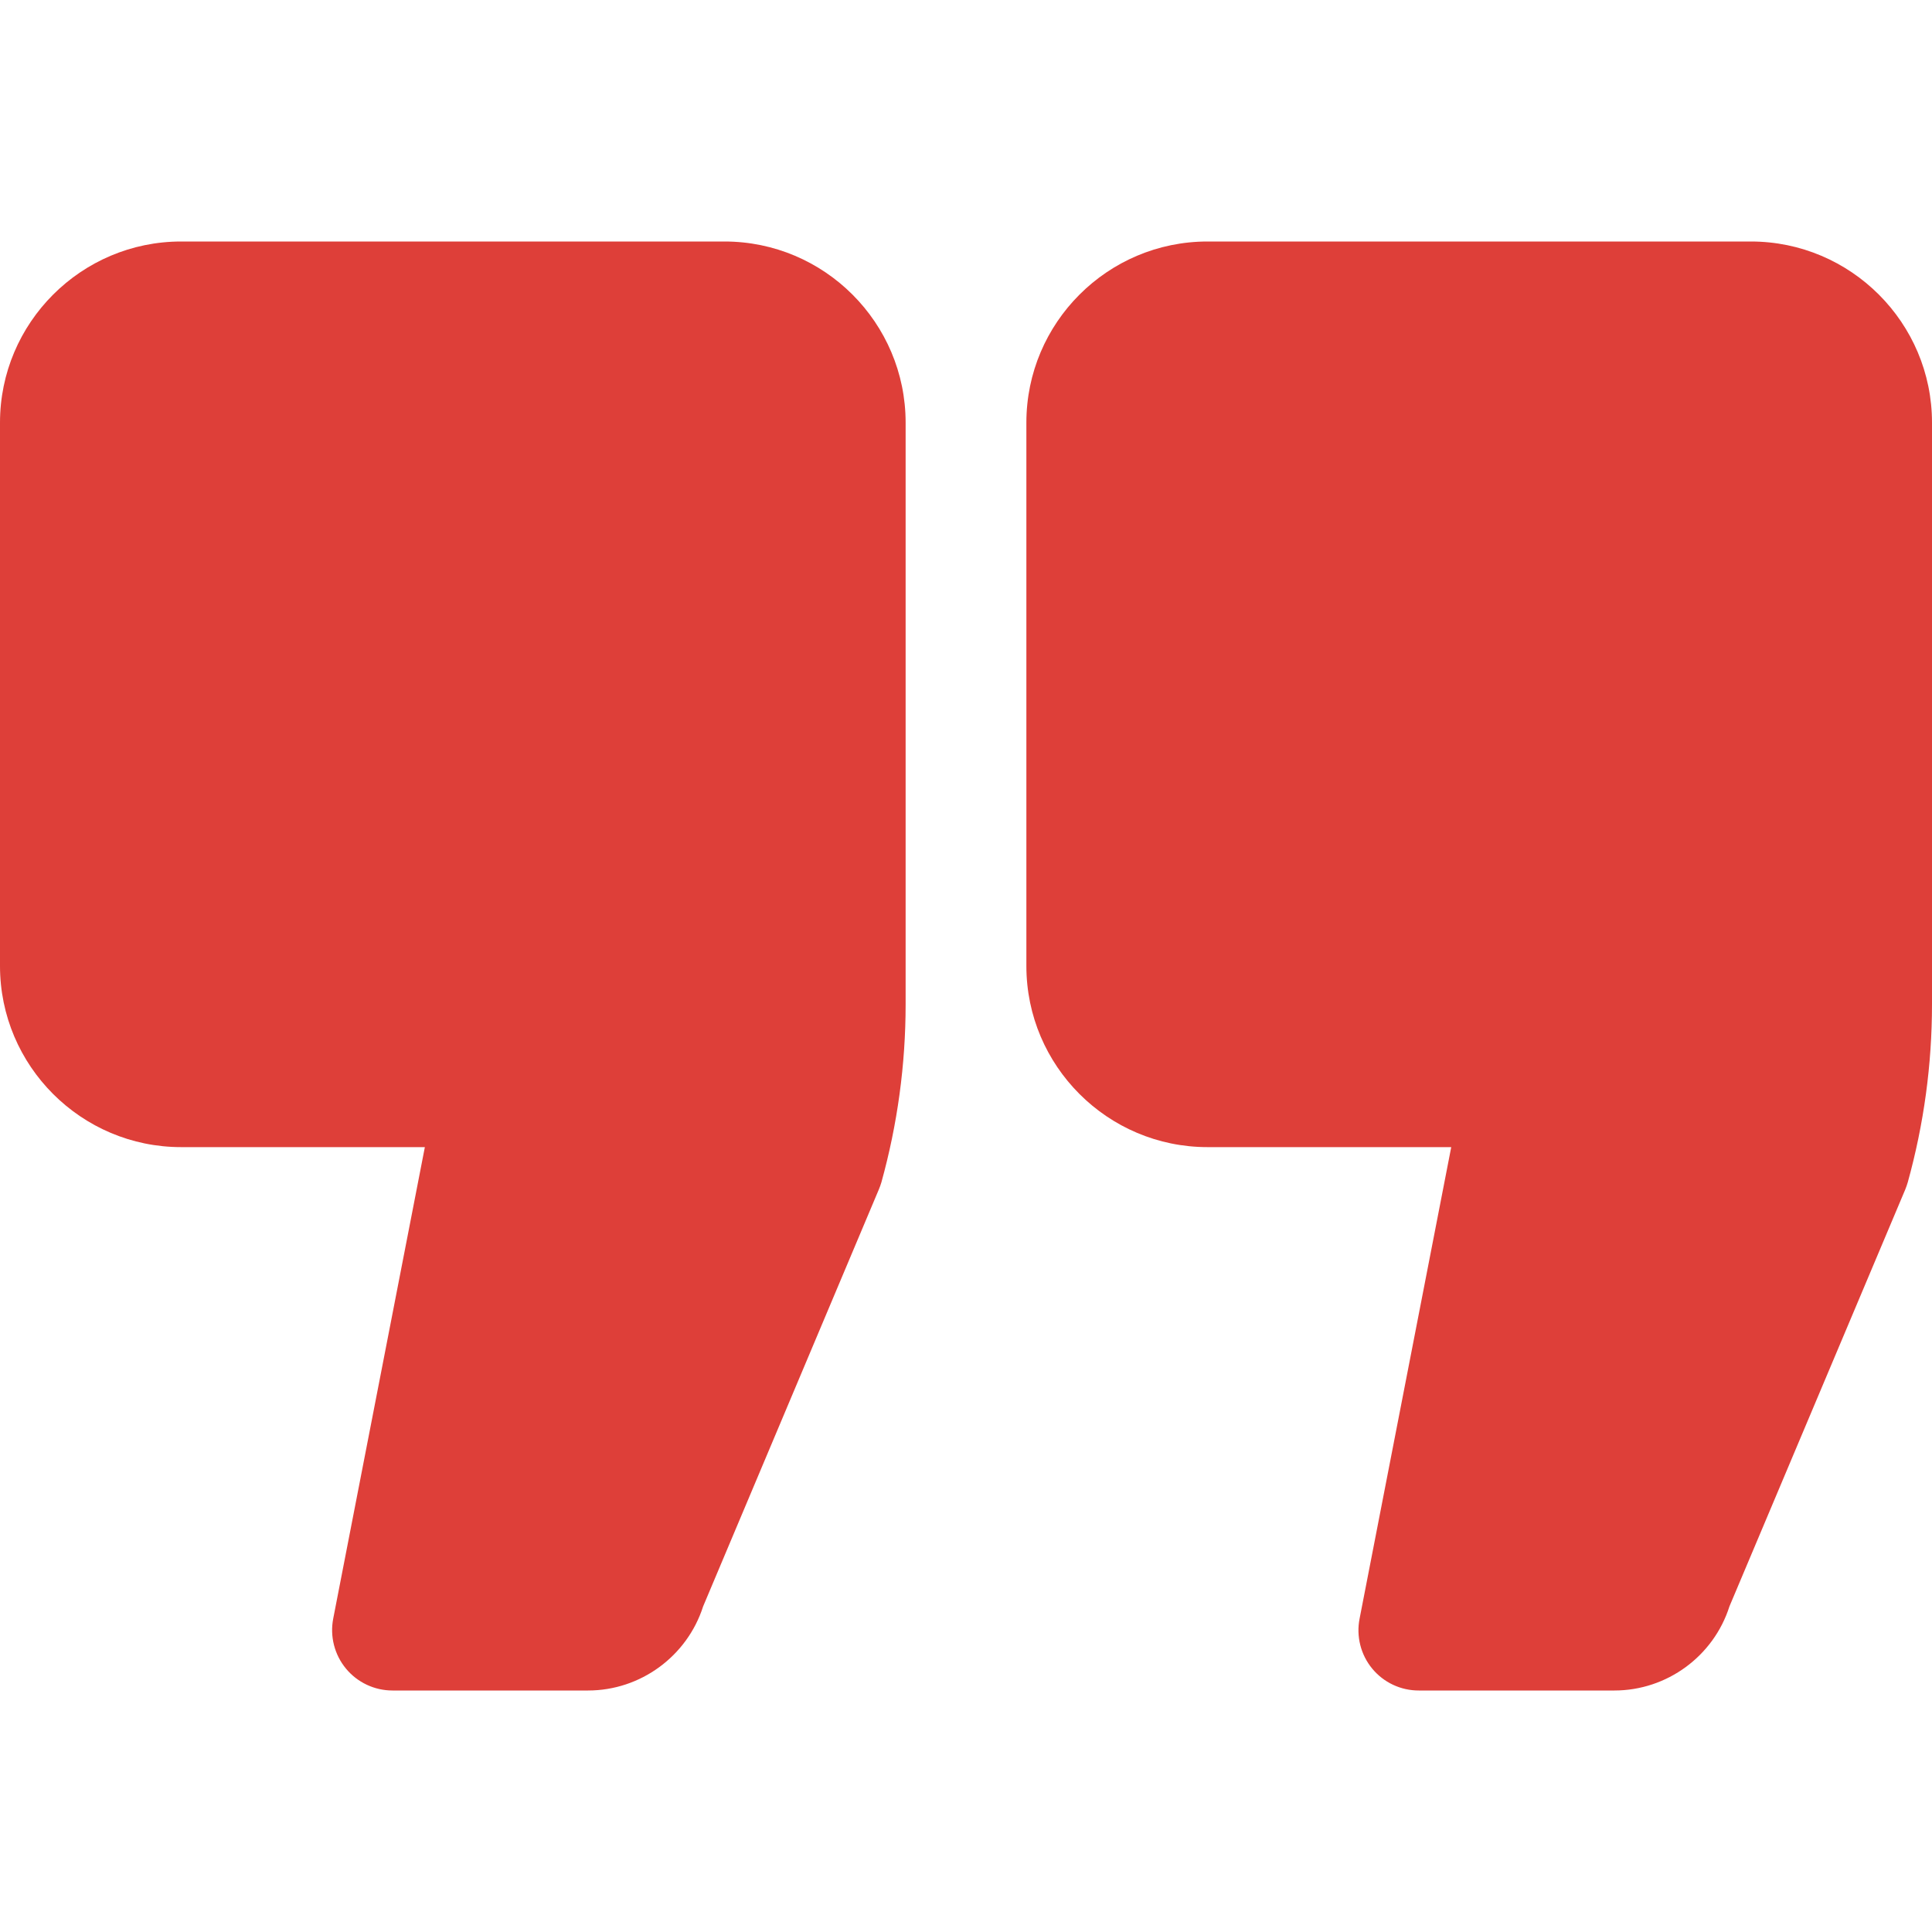<?xml version="1.0" encoding="UTF-8"?> <svg xmlns="http://www.w3.org/2000/svg" width="512" height="512" viewBox="0 0 512 512" fill="none"><path d="M192 64H48C21.536 64 0 85.536 0 112V256C0 282.464 21.536 304 48 304H112.592L88.304 428.96C87.856 431.275 87.925 433.66 88.507 435.945C89.088 438.23 90.167 440.358 91.667 442.177C93.166 443.997 95.05 445.462 97.182 446.469C99.314 447.475 101.642 447.998 104 448H155.84C169.76 448 182.112 438.896 186.336 425.712L232.896 315.232C233.168 314.592 233.392 313.952 233.584 313.312C237.84 297.968 240 282.112 240 266.192V112C240 85.536 218.464 64 192 64ZM464 64H320C293.536 64 272 85.536 272 112V256C272 282.464 293.536 304 320 304H384.592L360.304 428.96C359.847 431.276 359.91 433.664 360.488 435.953C361.065 438.242 362.144 440.374 363.645 442.195C365.147 444.016 367.034 445.482 369.17 446.486C371.307 447.49 373.639 448.007 376 448H427.84C441.76 448 454.128 438.896 458.32 425.712L504.912 315.232C505.168 314.592 505.392 313.952 505.584 313.296C509.84 297.952 512 282.096 512 266.192V112C512 85.536 490.464 64 464 64Z" fill="#DE3F39"></path></svg> 